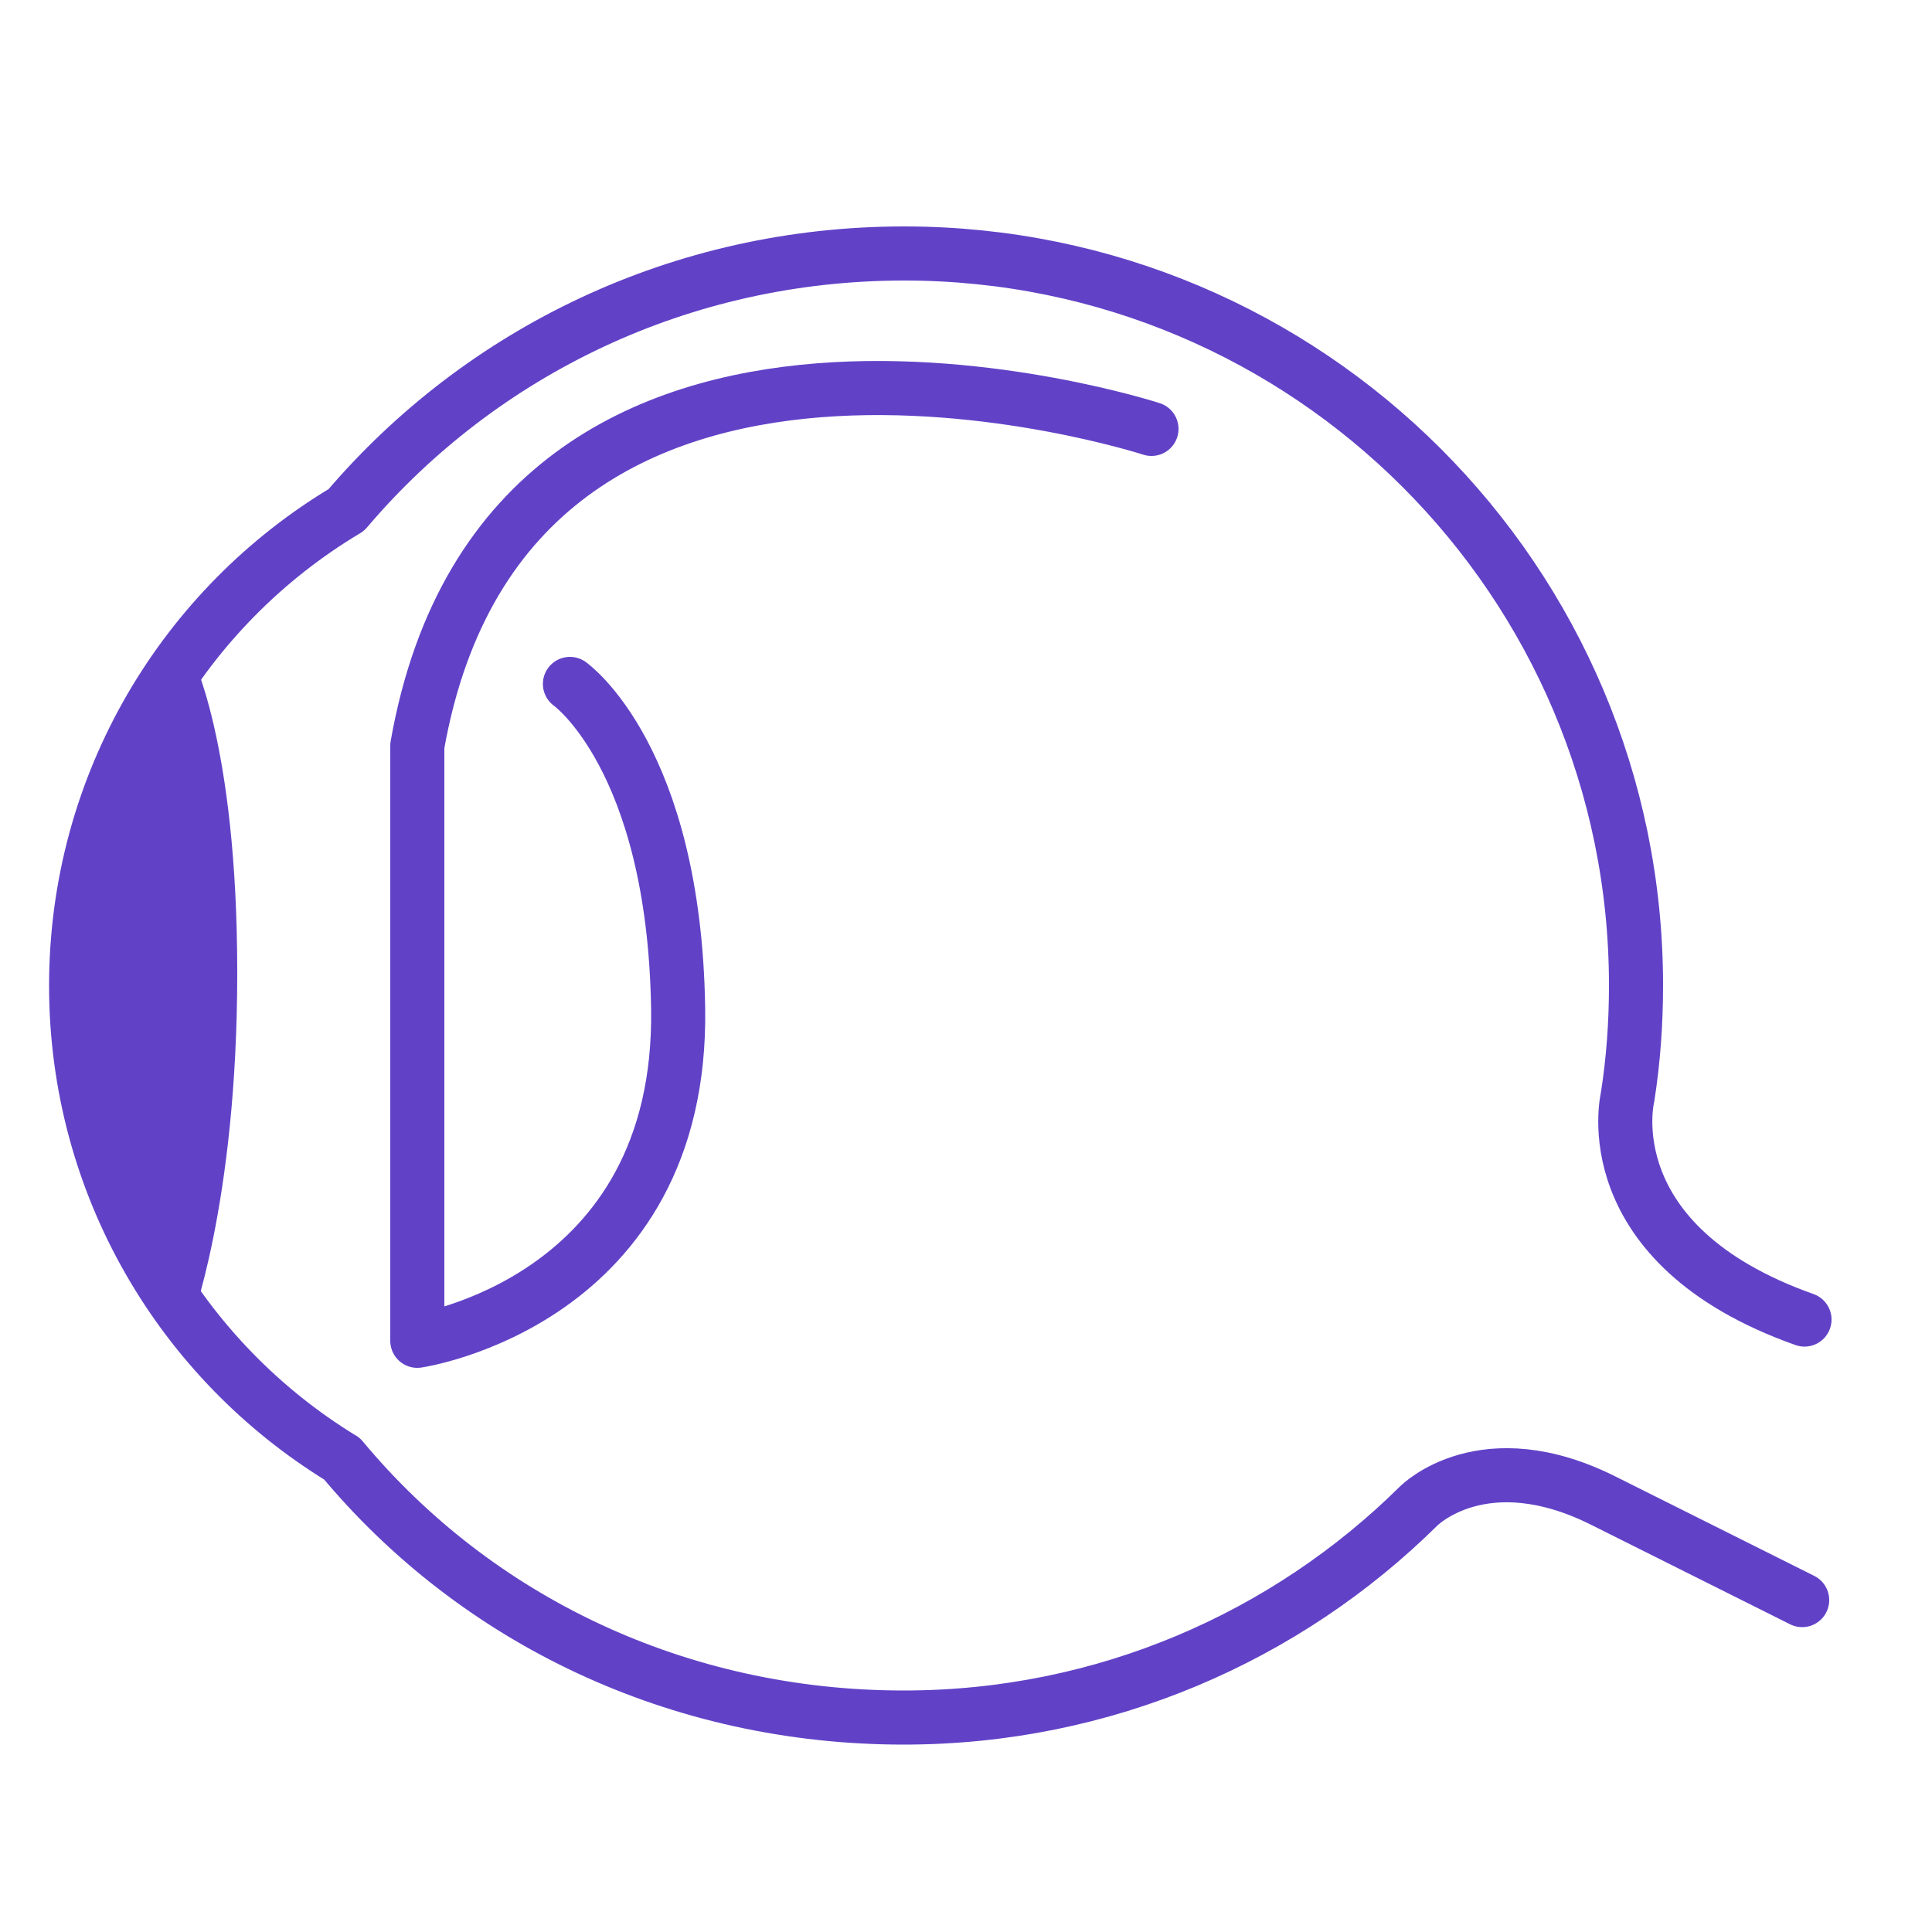 <svg xmlns="http://www.w3.org/2000/svg" viewBox="0 0 500 500"><g fill="none" stroke="#6142c7" stroke-width="14" stroke-linecap="round" stroke-linejoin="round" stroke-miterlimit="10"><path d="M467 341.5C412 322 421.2 284 421.2 284c1.5-9.5 2.2-19.2 2.2-29 0-104.6-84.8-189.4-189.4-189.4-57.8 0-109.5 25.4-144.3 66.3l-.1.1c-41.9 25-69.9 70.8-69.9 123.1 0 51.8 27.5 97.1 68.6 122.3l.2.1c34.7 41.7 86.9 67 145.4 67 51.9 0 99-20.9 133.2-54.7 0 0 16.8-17.2 48.3-1.2l51 25.5"/><path d="M298 111s-166-54-190 82v154s68.7-10 67.5-86c-1-65-28-84-28-84"/></g><path d="M49.3 169s12.1 22.6 12.1 82.7-12.3 91.6-12.3 91.6-30.7-36.4-30.7-92.5S49.3 169 49.3 169z" fill="#6142c7"/></svg>